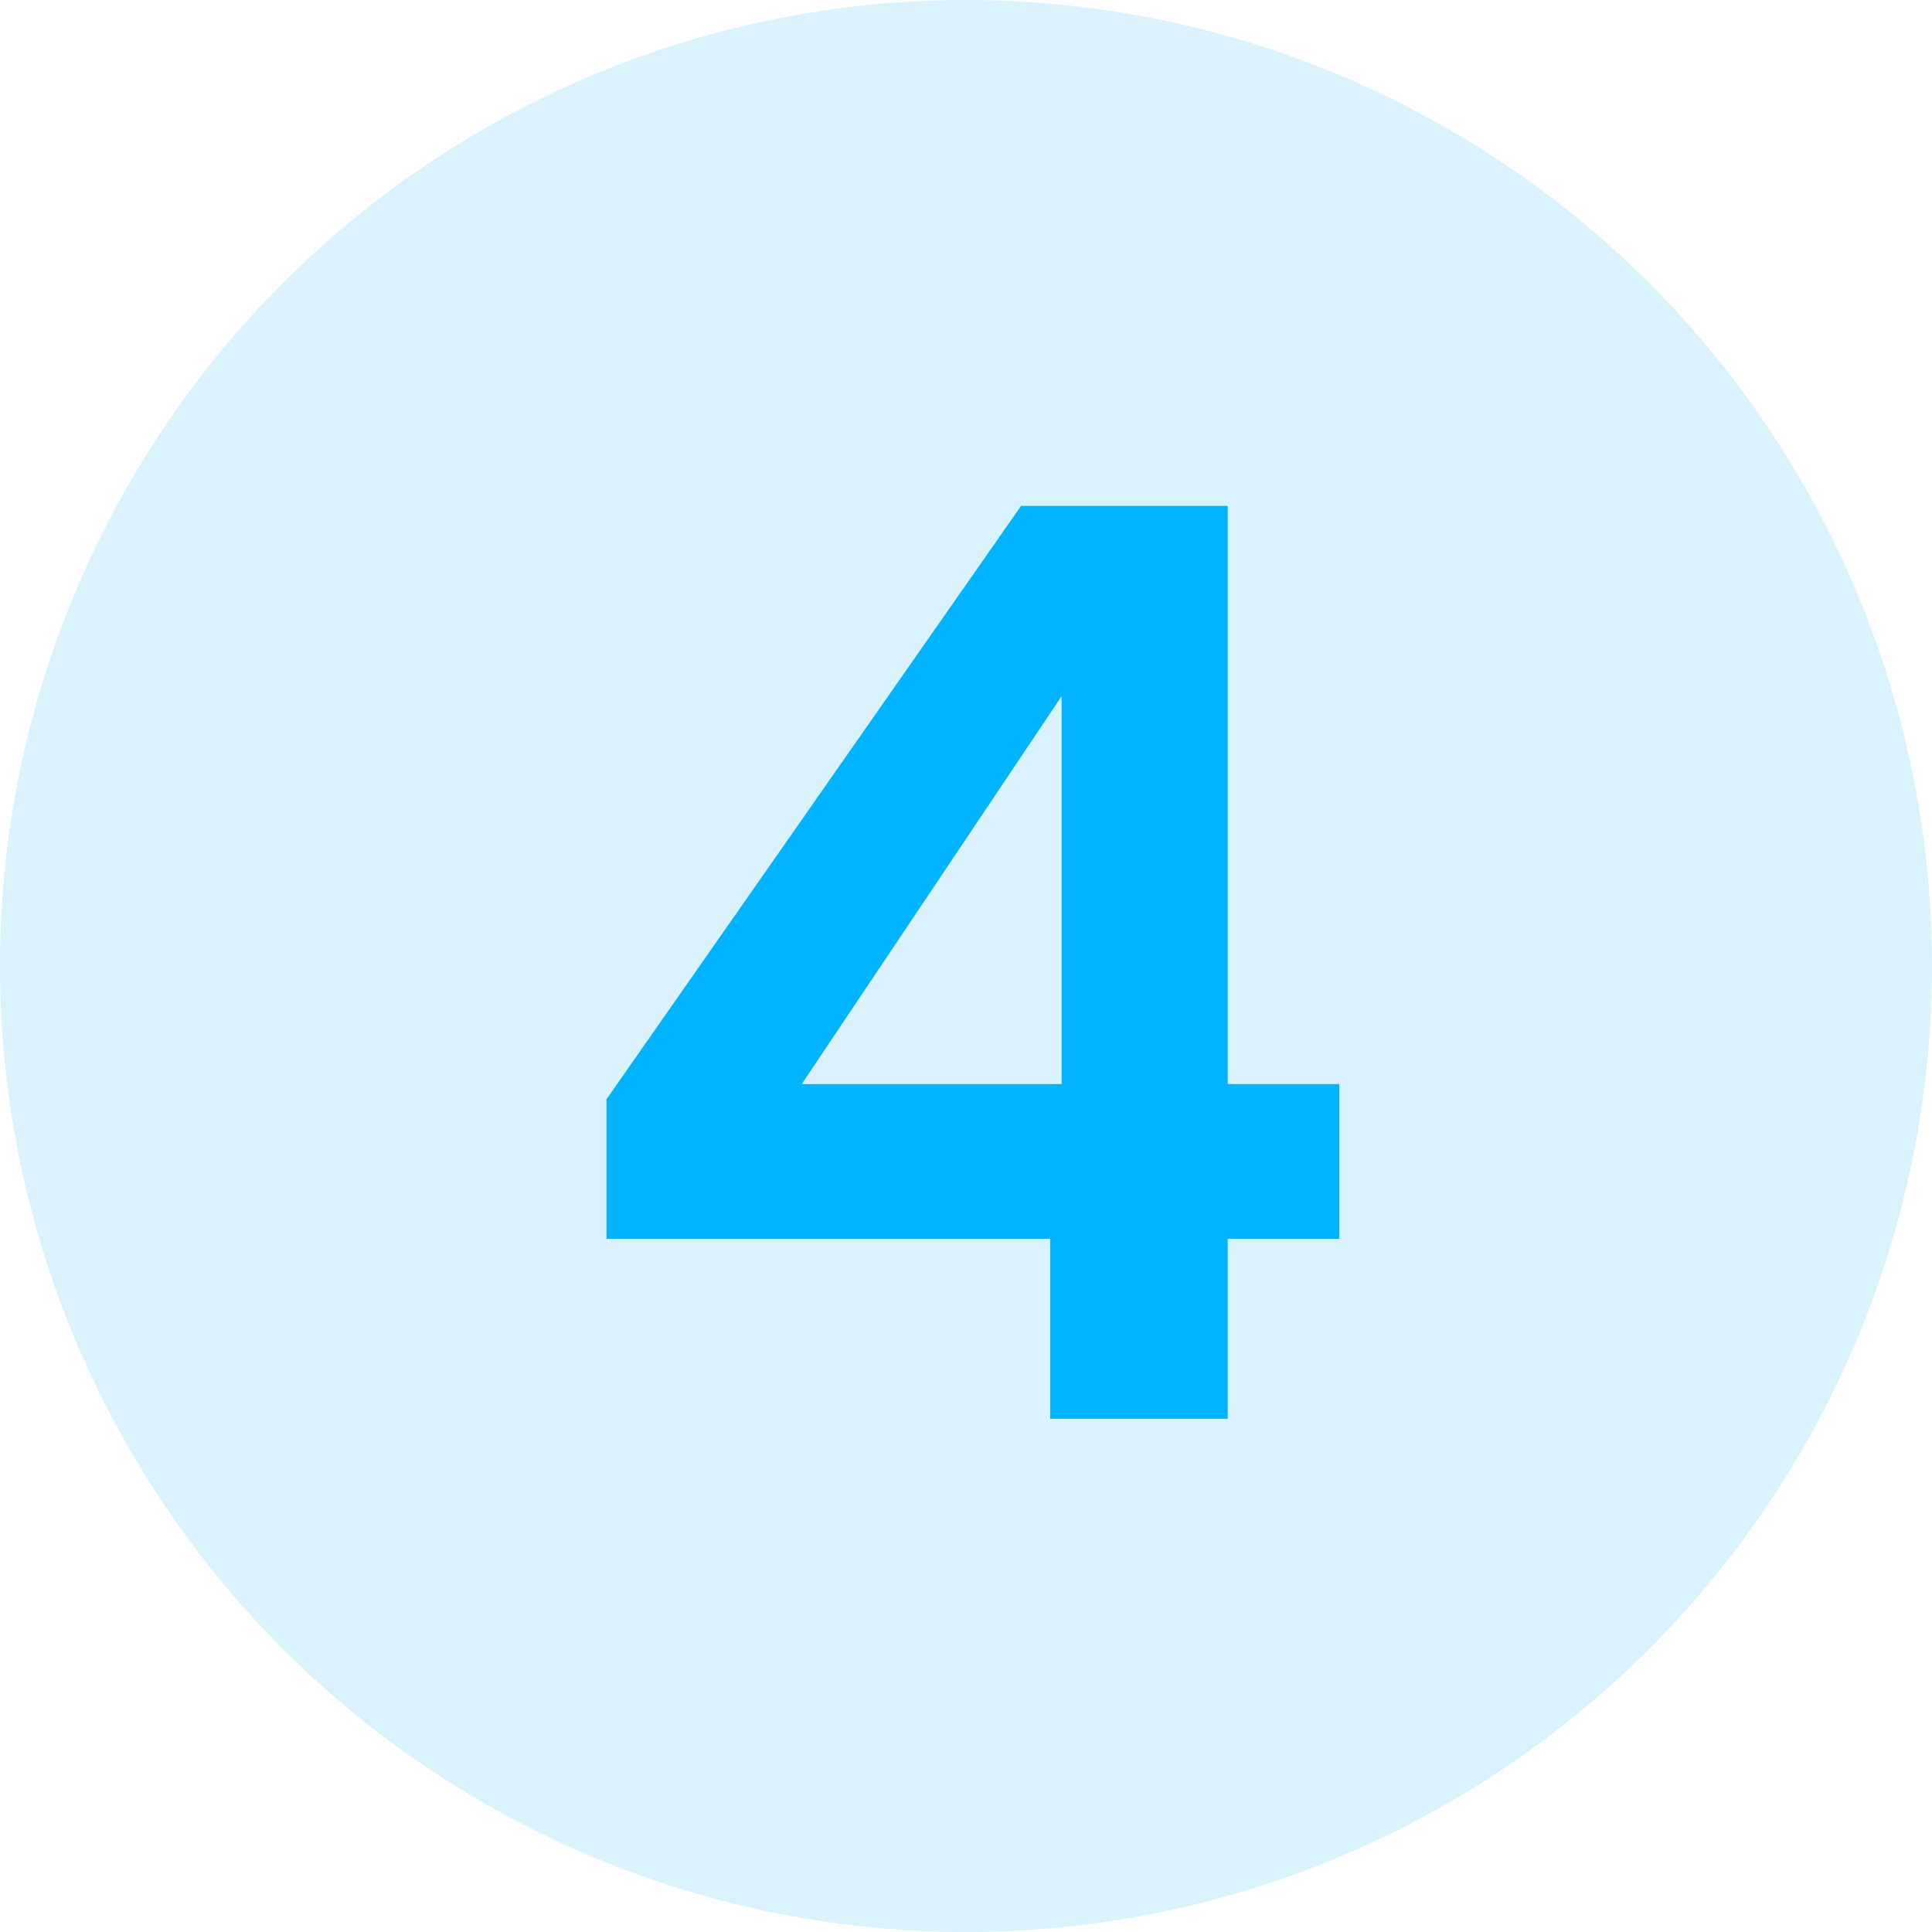 <svg width="64" height="64" viewBox="0 0 64 64" fill="none" xmlns="http://www.w3.org/2000/svg">
<circle cx="32" cy="32" r="32" fill="#0BAAEE" fill-opacity="0.15"/>
<path d="M20.09 41.036V36.416L33.824 16.76H40.67V35.912H44.366V41.036H40.67V47H34.79V41.036H20.09ZM35.168 23.06L26.558 35.912H35.168V23.06Z" fill="#00B3FF"/>
</svg>
